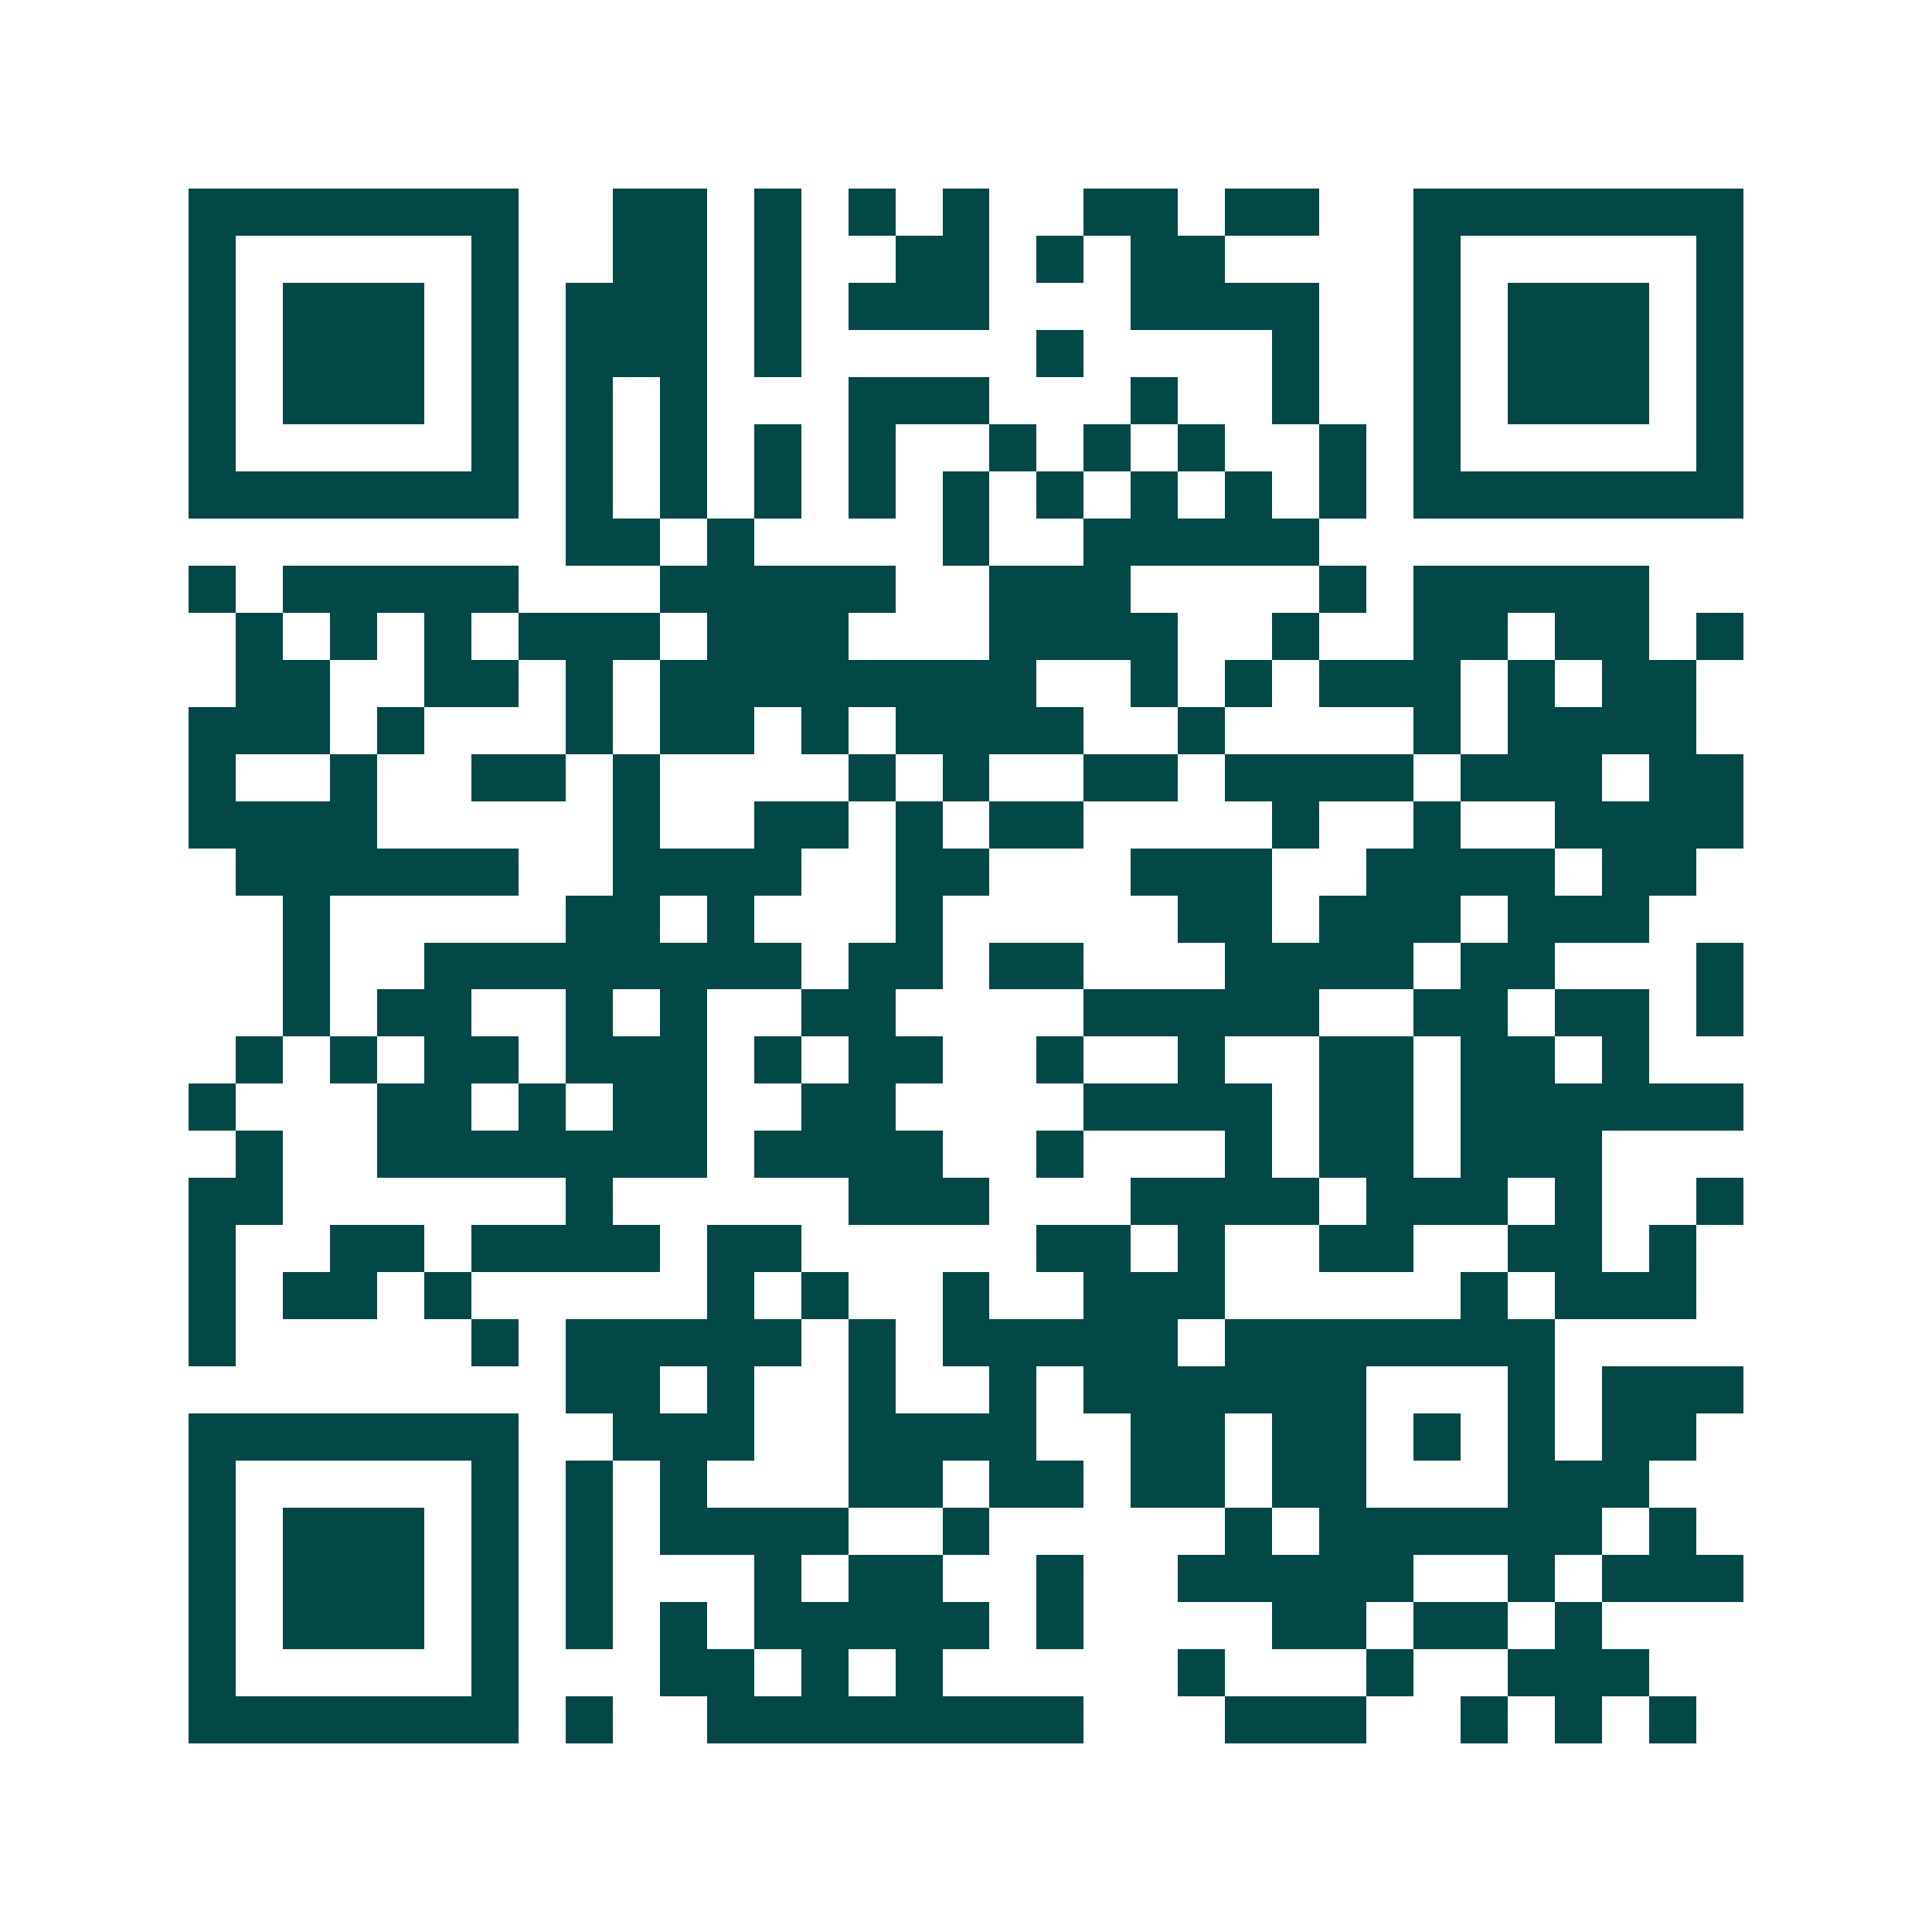 <svg xmlns="http://www.w3.org/2000/svg" width="200" height="200" viewBox="0 0 41 41" shape-rendering="crispEdges"><path fill="#ffffff" d="M0 0h41v41H0z"/><path stroke="#014847" d="M4 4.5h7m2 0h2m1 0h1m1 0h1m1 0h1m2 0h2m1 0h2m2 0h7M4 5.5h1m5 0h1m2 0h2m1 0h1m2 0h2m1 0h1m1 0h2m4 0h1m5 0h1M4 6.5h1m1 0h3m1 0h1m1 0h3m1 0h1m1 0h3m3 0h4m2 0h1m1 0h3m1 0h1M4 7.5h1m1 0h3m1 0h1m1 0h3m1 0h1m5 0h1m4 0h1m2 0h1m1 0h3m1 0h1M4 8.5h1m1 0h3m1 0h1m1 0h1m1 0h1m3 0h3m3 0h1m2 0h1m2 0h1m1 0h3m1 0h1M4 9.5h1m5 0h1m1 0h1m1 0h1m1 0h1m1 0h1m2 0h1m1 0h1m1 0h1m2 0h1m1 0h1m5 0h1M4 10.5h7m1 0h1m1 0h1m1 0h1m1 0h1m1 0h1m1 0h1m1 0h1m1 0h1m1 0h1m1 0h7M12 11.5h2m1 0h1m4 0h1m2 0h5M4 12.5h1m1 0h5m3 0h5m2 0h3m4 0h1m1 0h5M5 13.5h1m1 0h1m1 0h1m1 0h3m1 0h3m3 0h4m2 0h1m2 0h2m1 0h2m1 0h1M5 14.5h2m2 0h2m1 0h1m1 0h8m2 0h1m1 0h1m1 0h3m1 0h1m1 0h2M4 15.5h3m1 0h1m3 0h1m1 0h2m1 0h1m1 0h4m2 0h1m4 0h1m1 0h4M4 16.5h1m2 0h1m2 0h2m1 0h1m4 0h1m1 0h1m2 0h2m1 0h4m1 0h3m1 0h2M4 17.5h4m5 0h1m2 0h2m1 0h1m1 0h2m4 0h1m2 0h1m2 0h4M5 18.5h6m2 0h4m2 0h2m3 0h3m2 0h4m1 0h2M6 19.5h1m5 0h2m1 0h1m3 0h1m5 0h2m1 0h3m1 0h3M6 20.5h1m2 0h8m1 0h2m1 0h2m3 0h4m1 0h2m3 0h1M6 21.5h1m1 0h2m2 0h1m1 0h1m2 0h2m4 0h5m2 0h2m1 0h2m1 0h1M5 22.5h1m1 0h1m1 0h2m1 0h3m1 0h1m1 0h2m2 0h1m2 0h1m2 0h2m1 0h2m1 0h1M4 23.5h1m3 0h2m1 0h1m1 0h2m2 0h2m4 0h4m1 0h2m1 0h6M5 24.5h1m2 0h7m1 0h4m2 0h1m3 0h1m1 0h2m1 0h3M4 25.5h2m6 0h1m5 0h3m3 0h4m1 0h3m1 0h1m2 0h1M4 26.5h1m2 0h2m1 0h4m1 0h2m5 0h2m1 0h1m2 0h2m2 0h2m1 0h1M4 27.5h1m1 0h2m1 0h1m5 0h1m1 0h1m2 0h1m2 0h3m5 0h1m1 0h3M4 28.5h1m5 0h1m1 0h5m1 0h1m1 0h5m1 0h7M12 29.5h2m1 0h1m2 0h1m2 0h1m1 0h6m3 0h1m1 0h3M4 30.5h7m2 0h3m2 0h4m2 0h2m1 0h2m1 0h1m1 0h1m1 0h2M4 31.5h1m5 0h1m1 0h1m1 0h1m3 0h2m1 0h2m1 0h2m1 0h2m3 0h3M4 32.5h1m1 0h3m1 0h1m1 0h1m1 0h4m2 0h1m5 0h1m1 0h6m1 0h1M4 33.5h1m1 0h3m1 0h1m1 0h1m3 0h1m1 0h2m2 0h1m2 0h5m2 0h1m1 0h3M4 34.5h1m1 0h3m1 0h1m1 0h1m1 0h1m1 0h5m1 0h1m4 0h2m1 0h2m1 0h1M4 35.5h1m5 0h1m3 0h2m1 0h1m1 0h1m5 0h1m3 0h1m2 0h3M4 36.5h7m1 0h1m2 0h8m3 0h3m2 0h1m1 0h1m1 0h1"/></svg>
